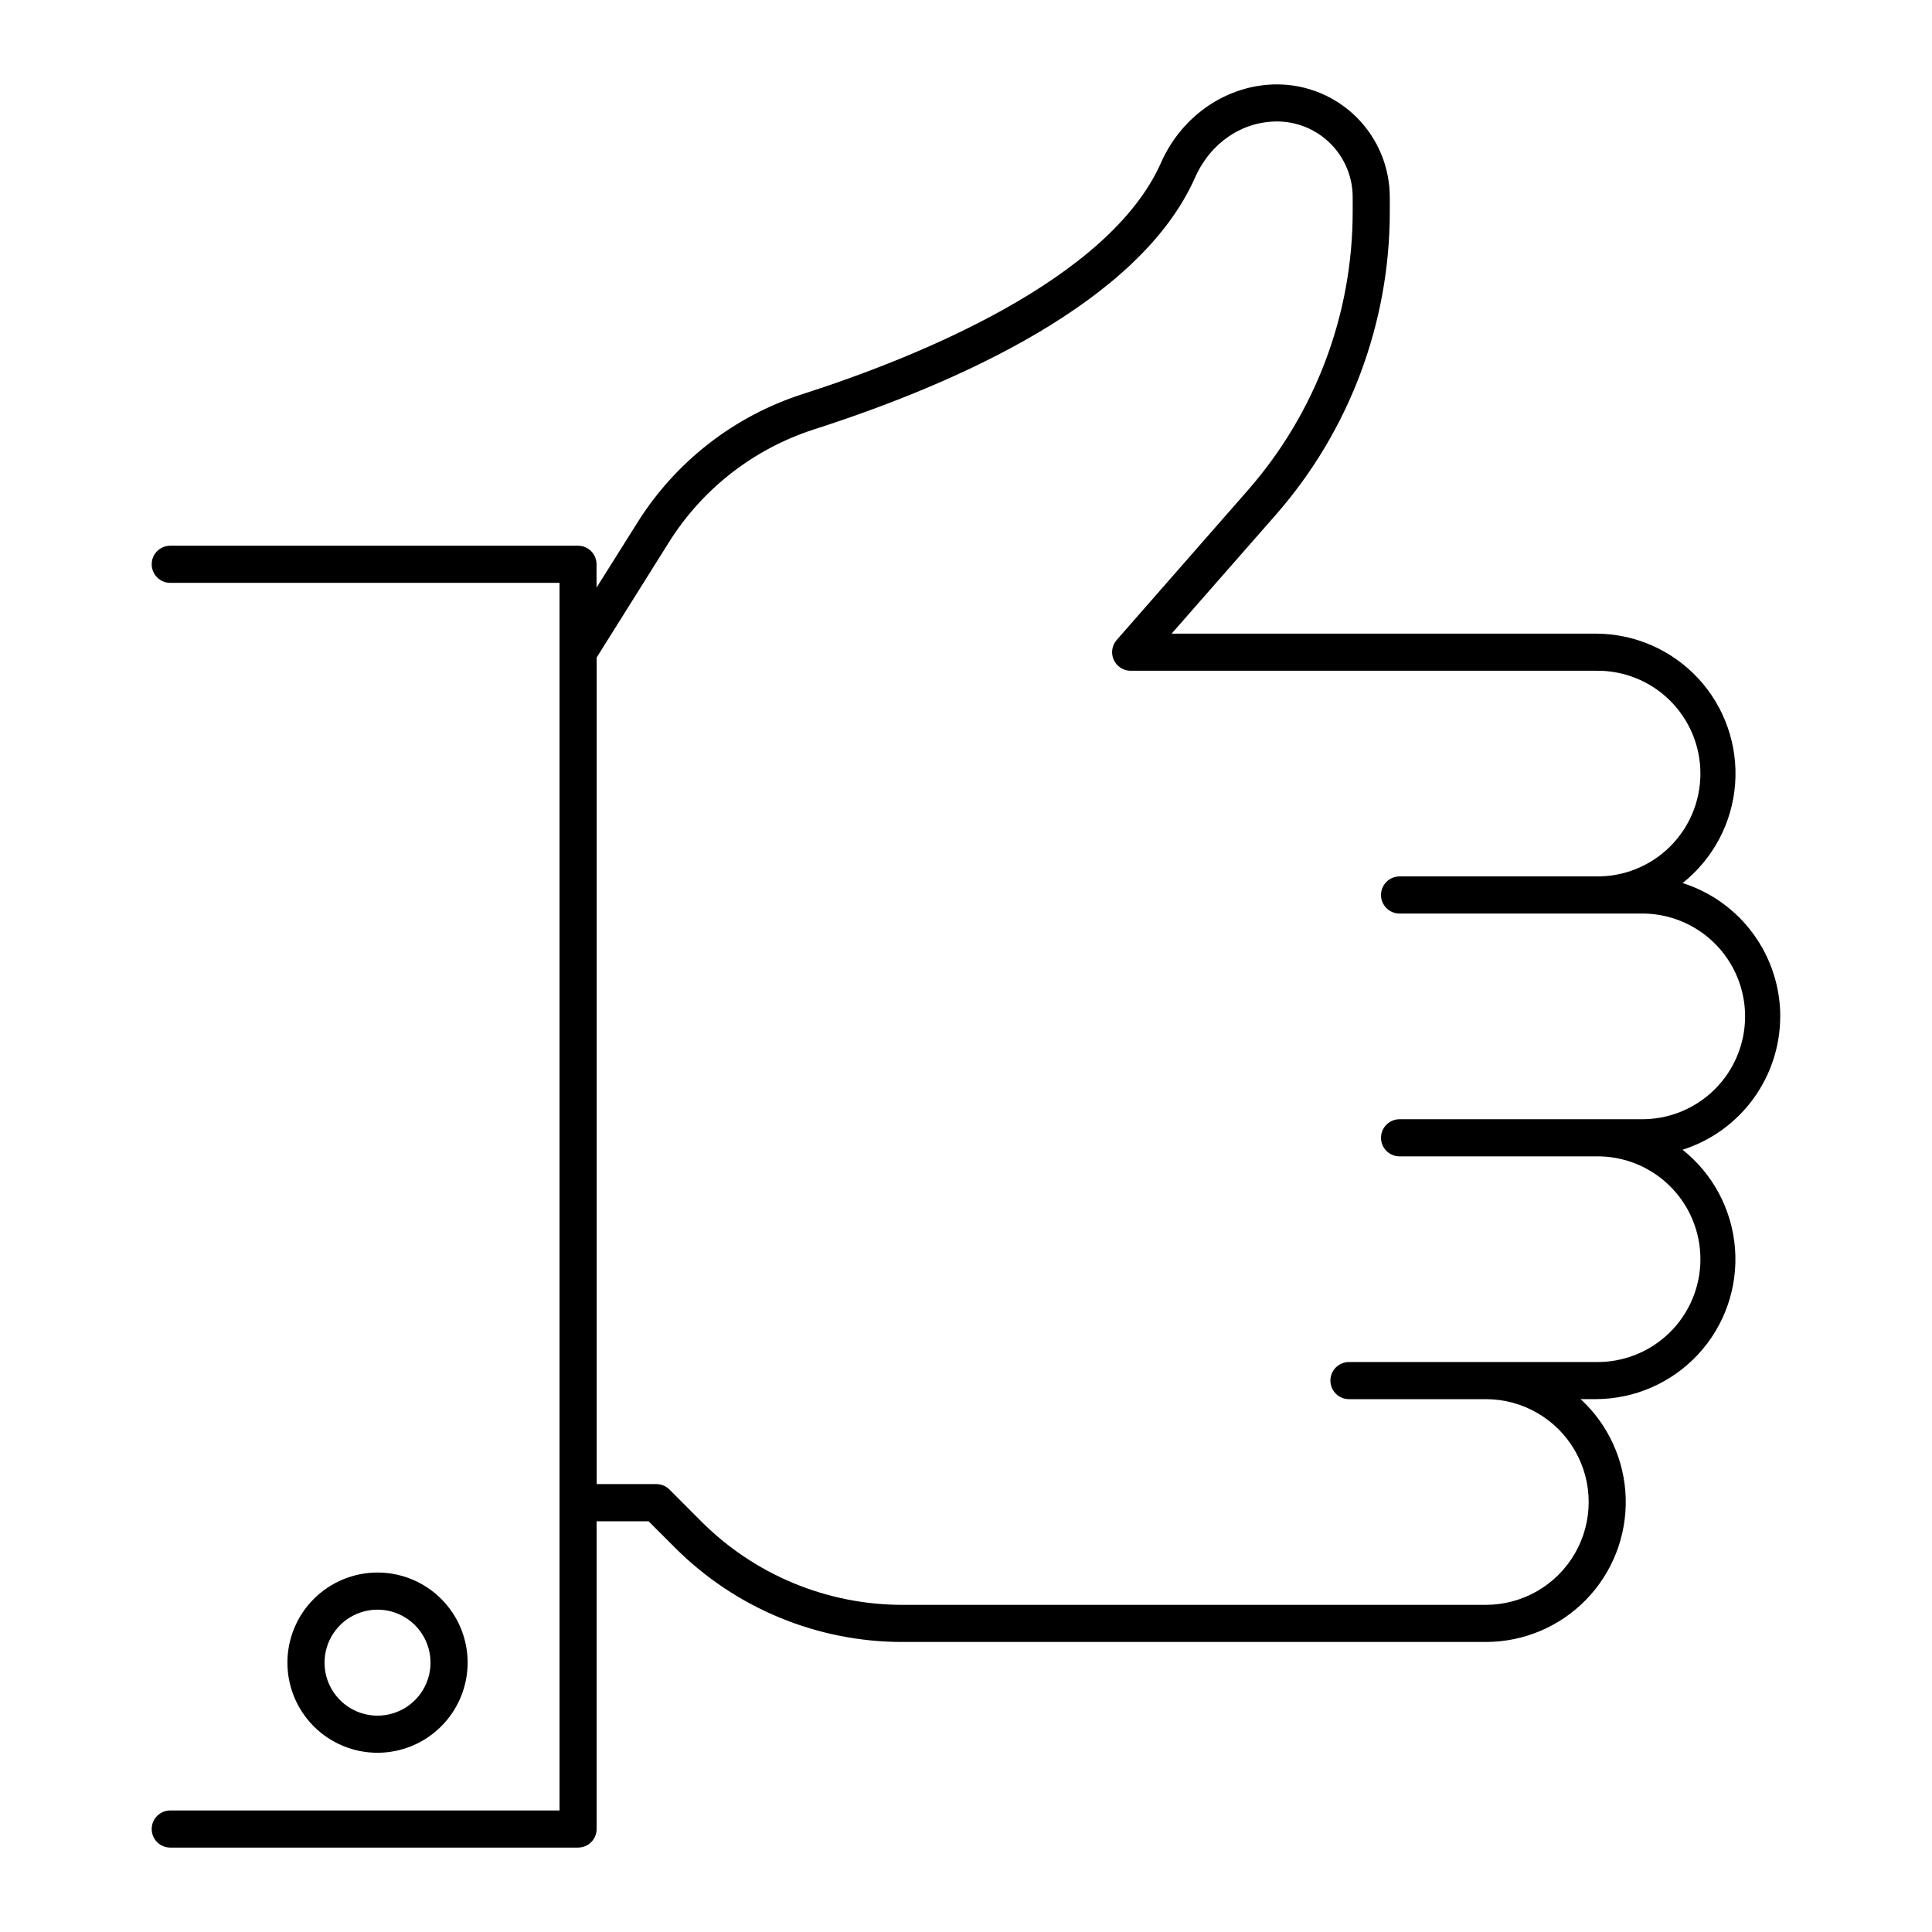 <?xml version="1.0" encoding="UTF-8"?>
<!-- Uploaded to: ICON Repo, www.iconrepo.com, Generator: ICON Repo Mixer Tools -->
<svg fill="#000000" width="800px" height="800px" version="1.1" viewBox="144 144 512 512" xmlns="http://www.w3.org/2000/svg">
 <g>
  <path d="m267.93 584.62c0-6.332-2.516-12.41-6.996-16.887-4.477-4.481-10.551-6.996-16.887-6.996-6.332 0-12.406 2.516-16.887 6.996-4.477 4.477-6.992 10.555-6.992 16.887 0 6.332 2.516 12.41 6.992 16.887 4.481 4.481 10.555 6.996 16.887 6.996 6.332-0.008 12.402-2.527 16.879-7.004 4.477-4.477 6.996-10.547 7.004-16.879zm-37.922 0c0-5.68 3.418-10.801 8.668-12.973 5.246-2.172 11.285-0.973 15.301 3.043s5.219 10.055 3.043 15.305c-2.172 5.246-7.293 8.668-12.973 8.668-7.75-0.008-14.035-6.289-14.039-14.043z"/>
  <path d="m615.79 413.35c-0.012-7.871-2.523-15.539-7.176-21.891-4.648-6.352-11.199-11.059-18.703-13.445 8.086-6.422 13.129-15.922 13.91-26.219 0.781-10.293-2.766-20.449-9.785-28.02-7.023-7.57-16.883-11.867-27.207-11.855h-112.34l27.609-31.488h0.004c19.48-22.238 30.215-50.793 30.207-80.355v-3.836c-0.008-7.922-3.156-15.512-8.754-21.113-5.602-5.602-13.191-8.75-21.109-8.762-13.117 0-25.191 8.148-30.762 20.742-13.836 31.262-65.465 51.867-95.062 61.352-18.125 5.848-33.605 17.906-43.711 34.047l-10.824 17.211v-6.18c0-1.305-0.52-2.555-1.441-3.481-0.922-0.922-2.172-1.438-3.477-1.438h-108.05c-2.715 0-4.918 2.199-4.918 4.918s2.203 4.922 4.918 4.922h103.16v325.33h-103.16c-2.715 0-4.918 2.203-4.918 4.922 0 2.715 2.203 4.918 4.918 4.918h108.07c1.305 0 2.559-0.516 3.481-1.441 0.922-0.922 1.441-2.172 1.441-3.477v-81.555h13.777l6.887 6.887c16.027 16.117 37.836 25.152 60.562 25.094h154.41c10.012 0.004 19.602-4.039 26.586-11.215s10.77-16.867 10.496-26.875c-0.273-10.012-4.582-19.484-11.949-26.266h3.938c10.32 0.008 20.176-4.289 27.195-11.859 7.019-7.566 10.566-17.719 9.785-28.012-0.781-10.289-5.816-19.793-13.898-26.215 7.504-2.387 14.055-7.098 18.707-13.449 4.648-6.356 7.164-14.02 7.172-21.895zm-37.098 27.258h-63.789c-2.719 0-4.922 2.203-4.922 4.918 0 2.719 2.203 4.922 4.922 4.922h51.957-0.004c7.316-0.141 14.383 2.668 19.609 7.797 5.223 5.125 8.164 12.137 8.164 19.453 0 7.32-2.941 14.332-8.164 19.457-5.227 5.125-12.293 7.934-19.609 7.797h-65.367c-2.719 0-4.918 2.203-4.918 4.918 0 2.719 2.199 4.922 4.918 4.922h36.27c9.738 0 18.738 5.195 23.605 13.629 4.871 8.434 4.871 18.824 0 27.254-4.867 8.434-13.867 13.629-23.605 13.629h-154.4c-20.117 0.055-39.422-7.941-53.609-22.207l-8.332-8.355c-0.926-0.922-2.18-1.438-3.484-1.438h-15.812v-219.06l19.129-30.504c8.871-14.176 22.461-24.766 38.375-29.914 38.031-12.211 86.445-33.711 101.06-66.746 4.062-9.18 12.398-14.887 21.766-14.887 5.309 0.008 10.398 2.121 14.152 5.879 3.754 3.754 5.867 8.848 5.871 14.156v3.82c0.008 27.176-9.867 53.43-27.777 73.867l-34.754 39.676h-0.004c-1.273 1.453-1.582 3.516-0.785 5.277 0.801 1.762 2.555 2.891 4.488 2.891h123.21c7.316-0.141 14.383 2.668 19.609 7.793 5.223 5.129 8.164 12.141 8.164 19.457 0 7.32-2.941 14.332-8.164 19.457-5.227 5.125-12.293 7.934-19.609 7.797h-51.957 0.004c-2.719 0-4.922 2.203-4.922 4.918 0 2.719 2.203 4.922 4.922 4.922h63.793c7.316-0.141 14.383 2.668 19.605 7.797 5.223 5.125 8.168 12.137 8.168 19.453 0 7.32-2.945 14.332-8.168 19.457-5.223 5.125-12.289 7.934-19.605 7.797z"/>
 </g>
</svg>